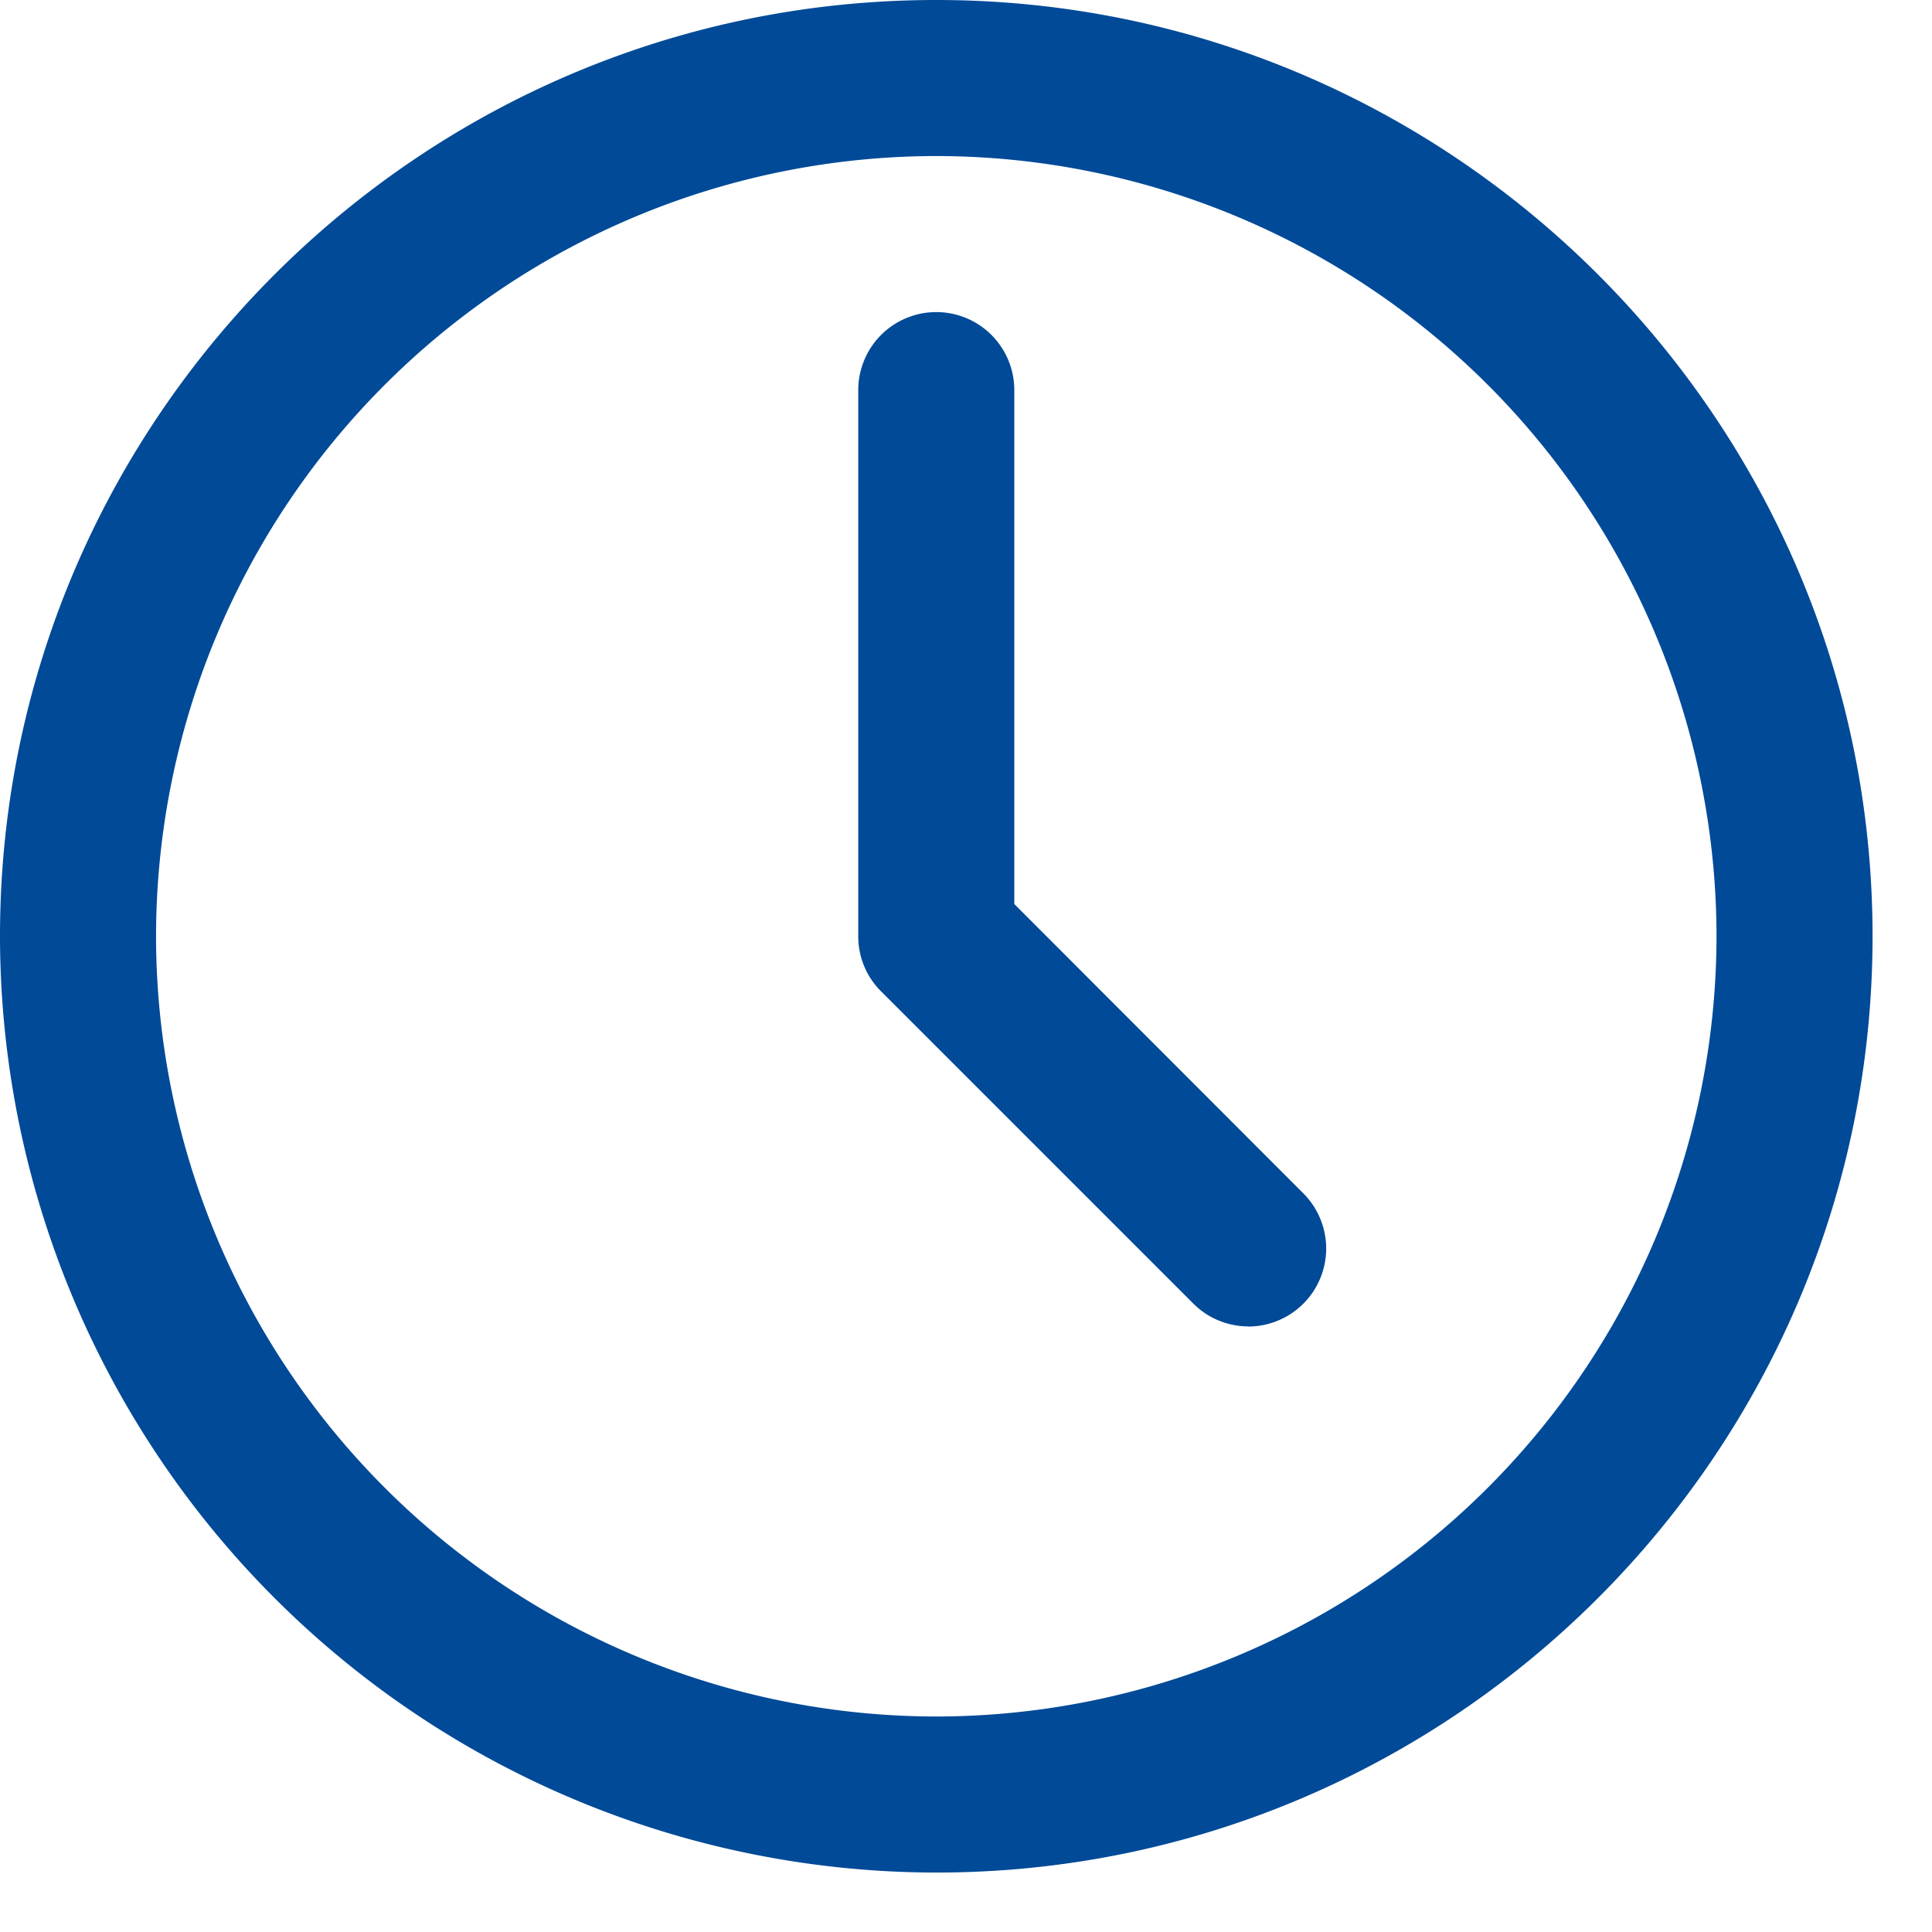 <svg xmlns="http://www.w3.org/2000/svg" width="13" height="13" viewBox="0 0 13 13">
    <path fill="#004A98" fill-rule="evenodd" d="M6.3 12.6A6.307 6.307 0 0 1 0 6.3C0 2.826 2.826 0 6.3 0c3.474 0 6.3 2.826 6.3 6.3 0 3.474-2.826 6.3-6.3 6.3zm0-11.55A5.255 5.255 0 0 0 1.05 6.3a5.255 5.255 0 0 0 5.25 5.25 5.255 5.255 0 0 0 5.25-5.25A5.255 5.255 0 0 0 6.3 1.05zm2.1 7.875a.523.523 0 0 1-.371-.154l-2.1-2.1a.52.52 0 0 1-.154-.371V2.625a.525.525 0 1 1 1.05 0v3.458L8.77 8.03a.525.525 0 0 1-.371.896z"/>
</svg>

